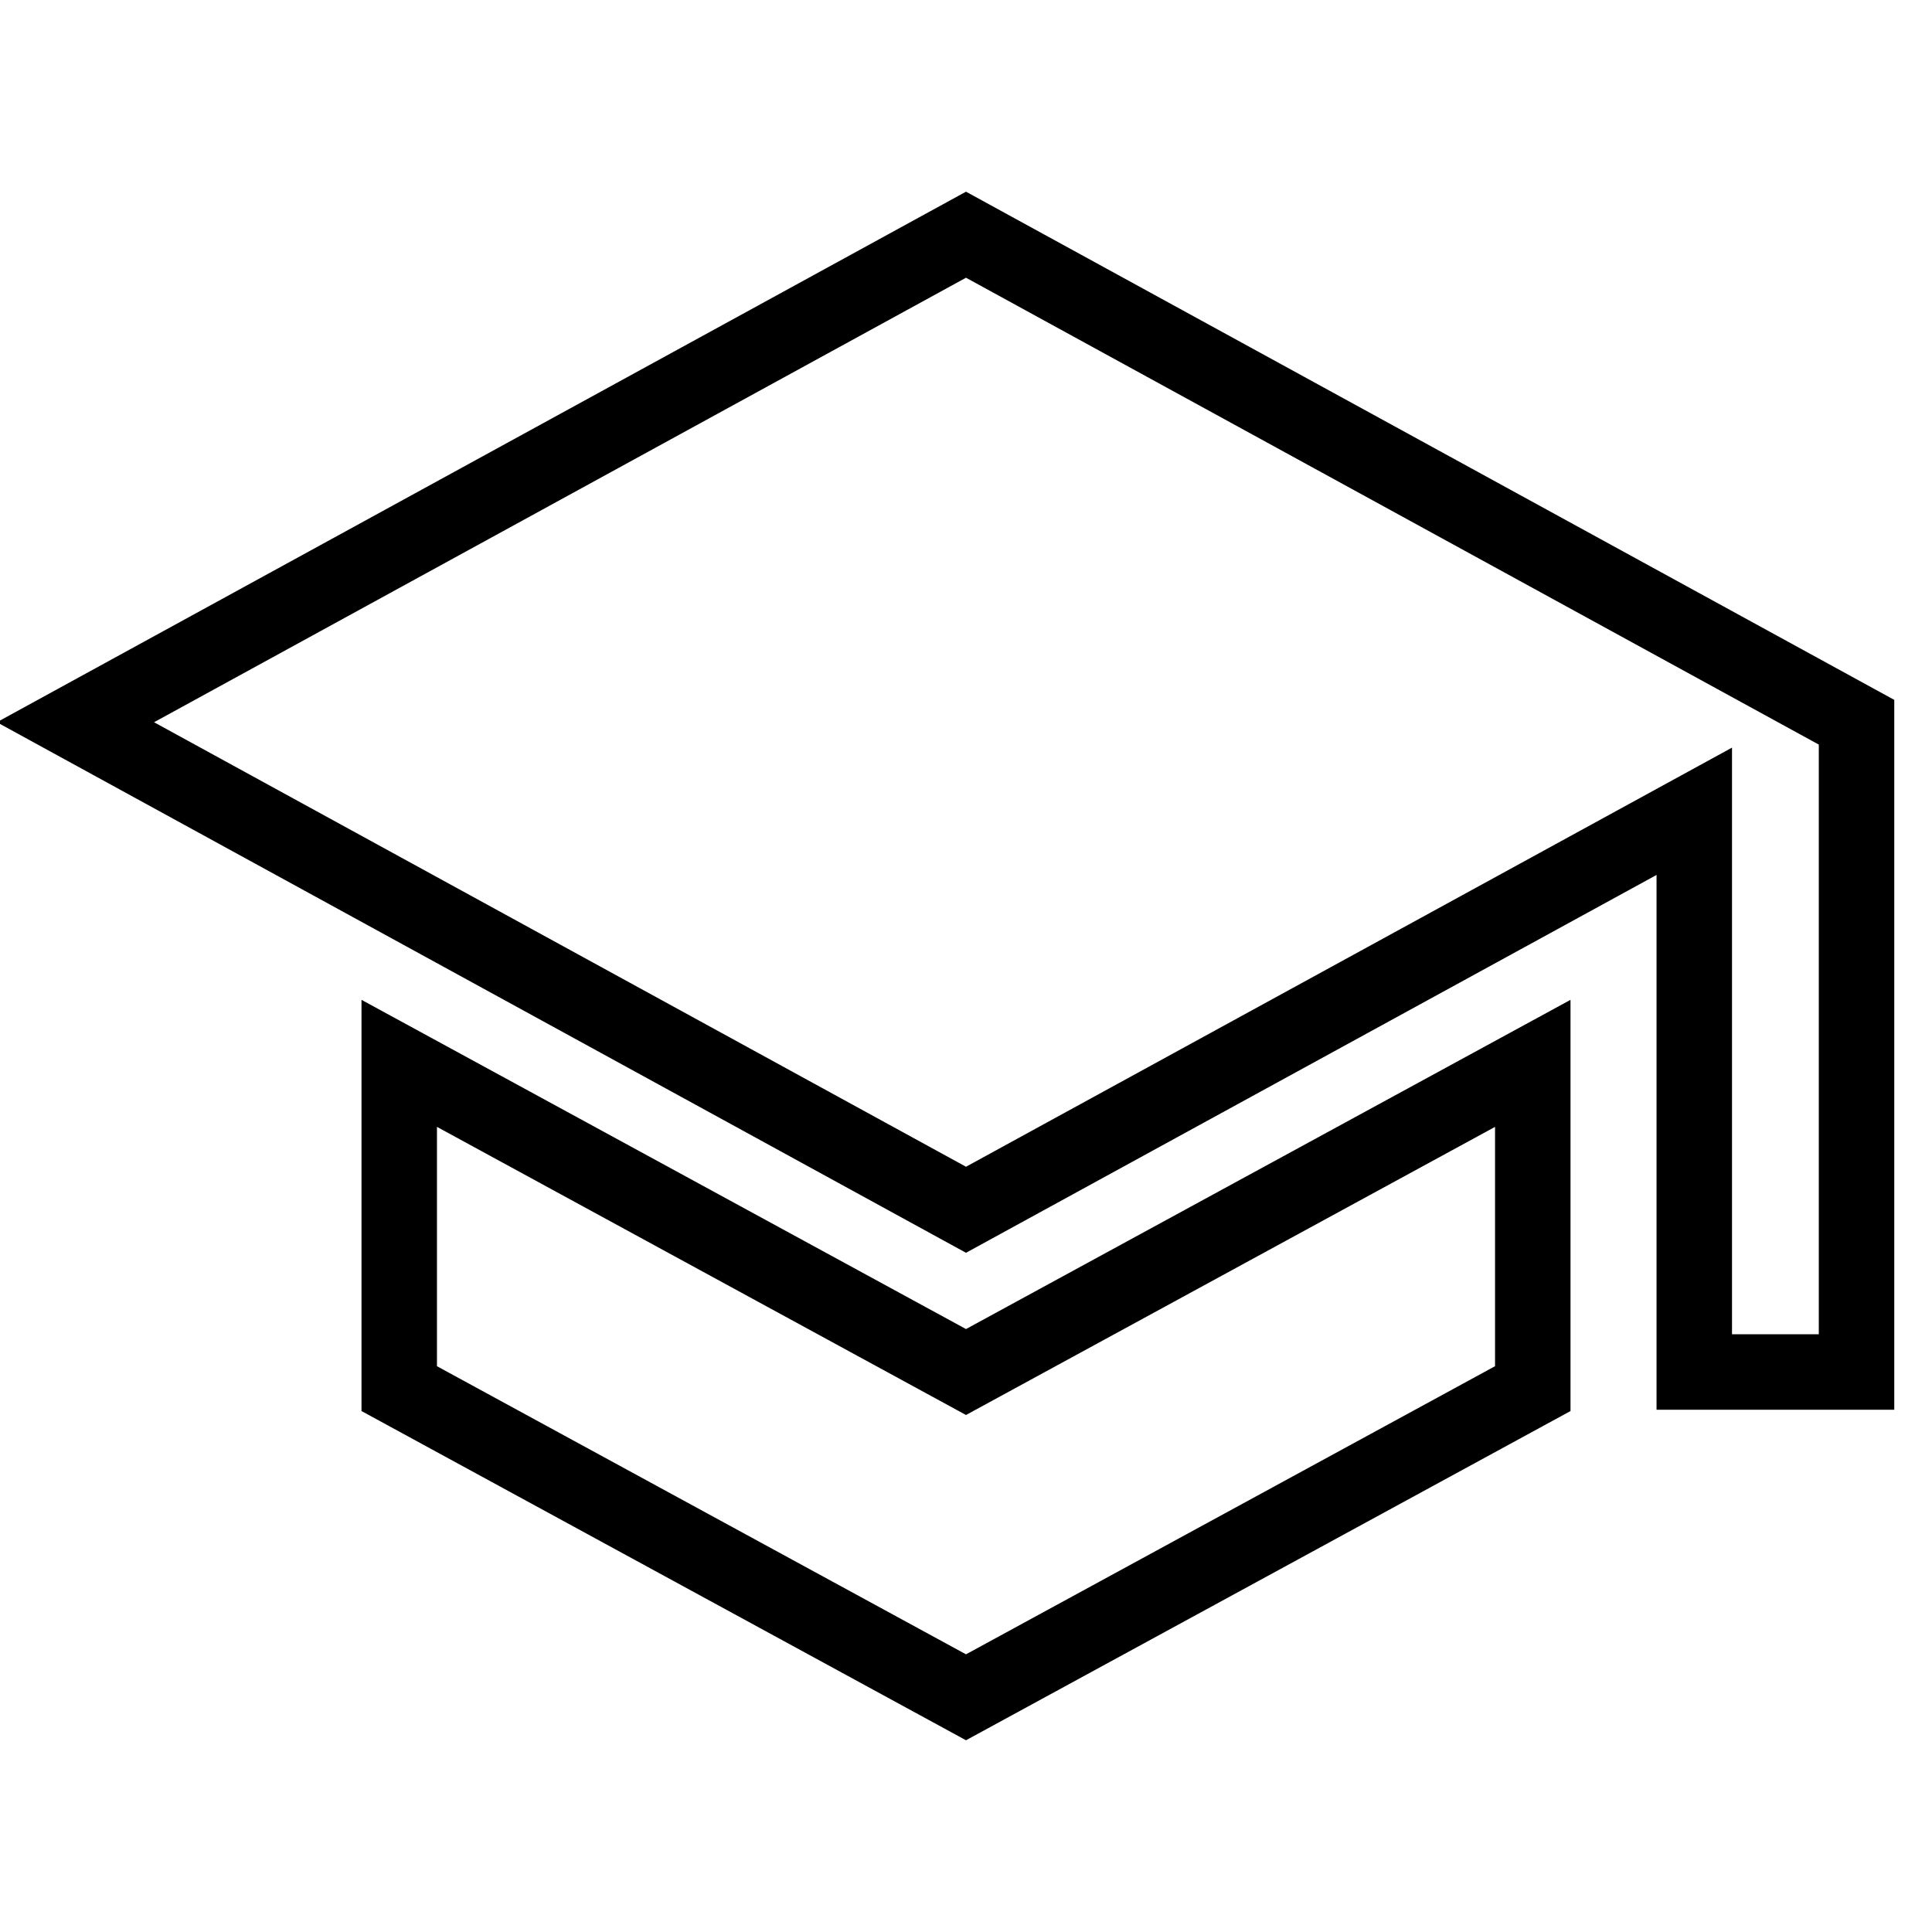 <?xml version="1.0" encoding="utf-8"?>
<!-- Svg Vector Icons : http://www.onlinewebfonts.com/icon -->
<!DOCTYPE svg PUBLIC "-//W3C//DTD SVG 1.1//EN" "http://www.w3.org/Graphics/SVG/1.1/DTD/svg11.dtd">
<svg version="1.1" xmlns="http://www.w3.org/2000/svg" xmlns:xlink="http://www.w3.org/1999/xlink" x="0px" y="0px" viewBox="0 0 256 256" enable-background="new 0 0 256 256" xml:space="preserve">
<g> <path stroke-width="10" fill-opacity="0" stroke="#000000"  d="M52.9,140.9V184l75.1,40.9l75.1-40.9v-43.1L128,181.8L52.9,140.9z M128,31.1L10,95.7l118,64.6l96.5-52.8 v74.3H246V95.7L128,31.1z"/></g>
</svg>